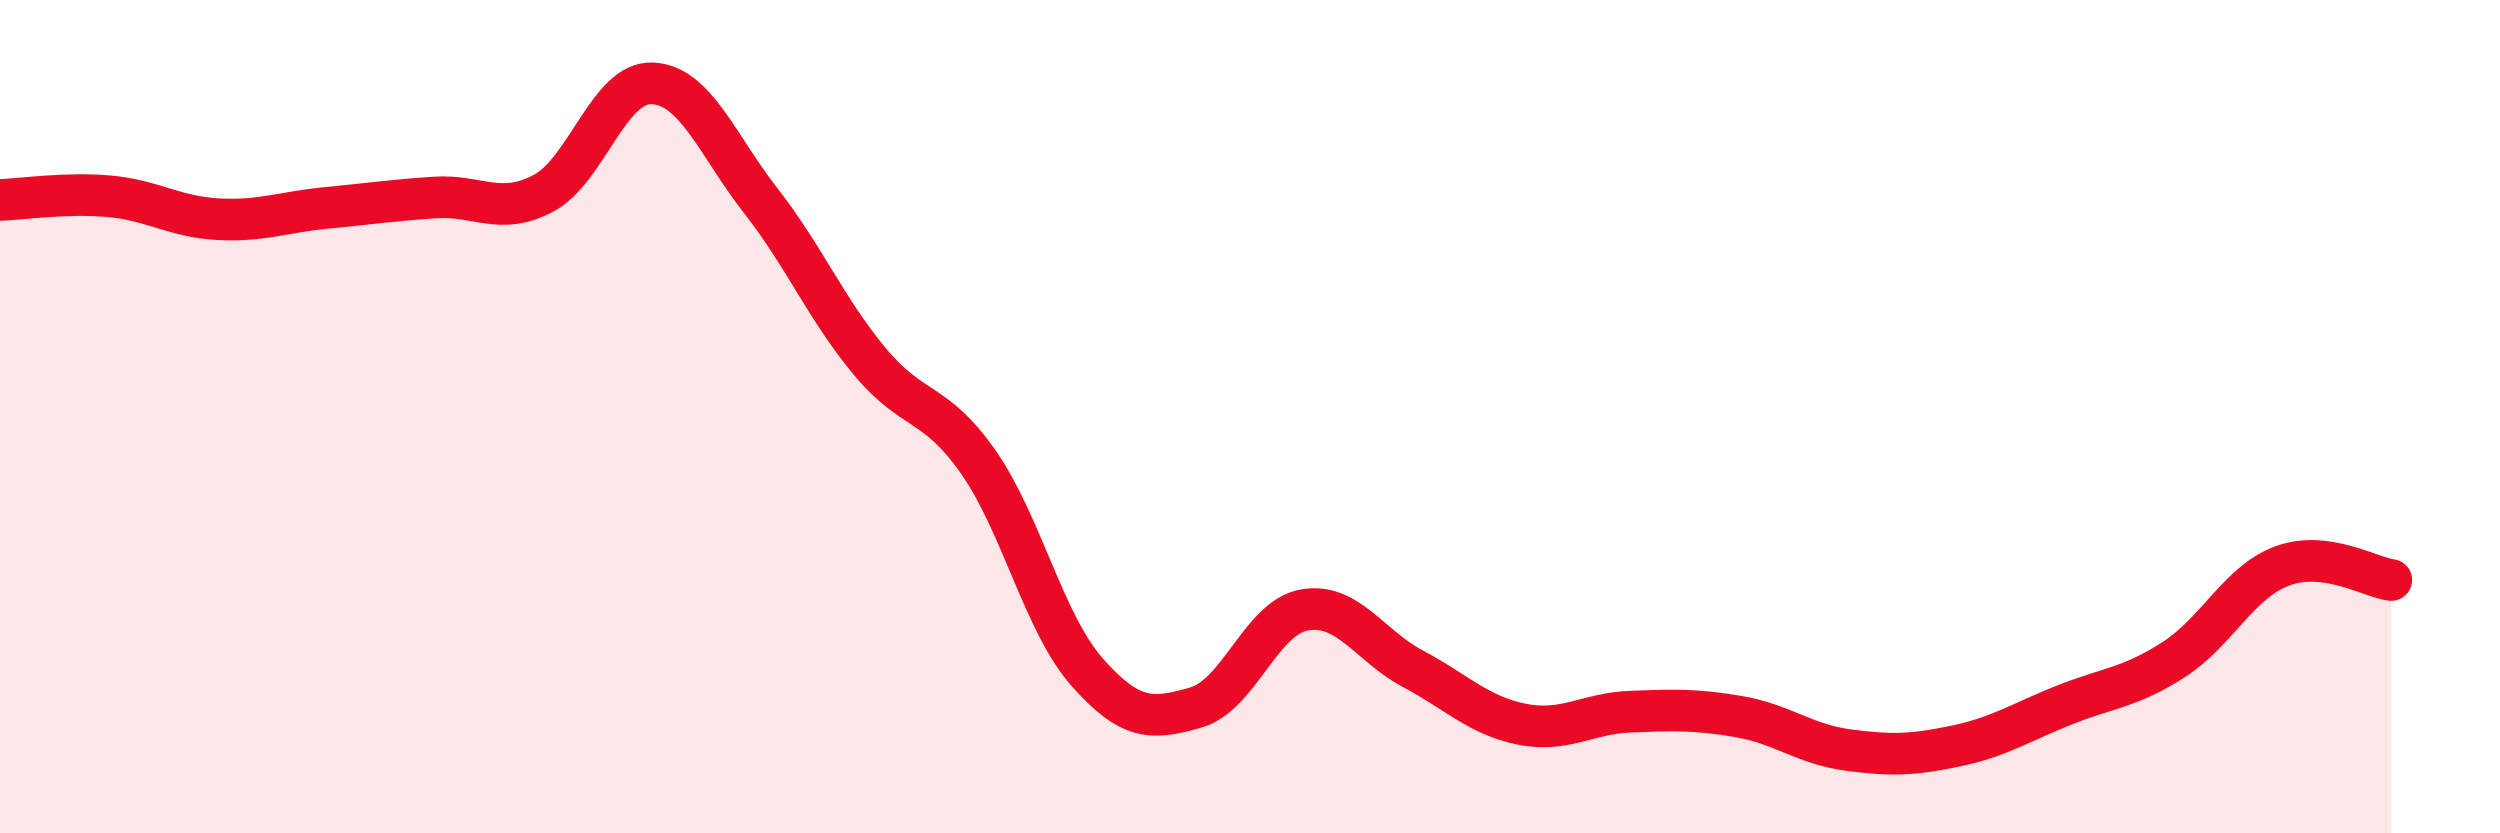 
    <svg width="60" height="20" viewBox="0 0 60 20" xmlns="http://www.w3.org/2000/svg">
      <path
        d="M 0,4.8 C 0.52,4.78 1.57,4.62 2.61,4.71 C 3.65,4.8 4.18,5.2 5.22,5.26 C 6.26,5.32 6.79,5.09 7.83,4.99 C 8.87,4.89 9.39,4.81 10.43,4.74 C 11.47,4.67 12,5.19 13.04,4.64 C 14.08,4.09 14.61,1.96 15.65,2 C 16.69,2.04 17.22,3.49 18.26,4.82 C 19.3,6.15 19.83,7.42 20.87,8.67 C 21.91,9.92 22.44,9.6 23.48,11.09 C 24.52,12.58 25.05,14.95 26.09,16.13 C 27.13,17.31 27.66,17.28 28.7,16.98 C 29.74,16.68 30.26,14.83 31.3,14.64 C 32.34,14.45 32.87,15.5 33.91,16.05 C 34.95,16.6 35.48,17.17 36.52,17.38 C 37.56,17.59 38.09,17.12 39.13,17.08 C 40.17,17.04 40.7,17.02 41.74,17.2 C 42.78,17.38 43.31,17.86 44.35,18 C 45.39,18.14 45.92,18.12 46.96,17.9 C 48,17.68 48.53,17.32 49.57,16.91 C 50.61,16.5 51.13,16.5 52.17,15.83 C 53.21,15.16 53.74,13.96 54.78,13.58 C 55.82,13.2 56.87,13.85 57.39,13.92L57.39 20L0 20Z"
        fill="#EB0A25"
        opacity="0.1"
        stroke-linecap="round"
        stroke-linejoin="round"
      />
      <path
        d="M 0,4.8 C 0.52,4.78 1.57,4.62 2.61,4.71 C 3.65,4.8 4.18,5.2 5.22,5.26 C 6.26,5.32 6.79,5.09 7.83,4.99 C 8.87,4.89 9.39,4.81 10.43,4.74 C 11.47,4.67 12,5.19 13.04,4.64 C 14.08,4.09 14.61,1.96 15.65,2 C 16.69,2.04 17.22,3.49 18.26,4.82 C 19.3,6.15 19.83,7.42 20.87,8.67 C 21.91,9.92 22.44,9.6 23.48,11.09 C 24.52,12.58 25.05,14.95 26.09,16.13 C 27.13,17.31 27.66,17.28 28.7,16.98 C 29.74,16.68 30.26,14.83 31.3,14.64 C 32.34,14.45 32.87,15.5 33.91,16.05 C 34.95,16.6 35.48,17.17 36.52,17.38 C 37.56,17.59 38.09,17.12 39.13,17.08 C 40.17,17.04 40.7,17.02 41.74,17.2 C 42.78,17.38 43.31,17.86 44.35,18 C 45.39,18.14 45.92,18.12 46.96,17.9 C 48,17.68 48.53,17.32 49.57,16.91 C 50.61,16.5 51.13,16.5 52.17,15.83 C 53.21,15.16 53.74,13.96 54.78,13.58 C 55.82,13.2 56.87,13.85 57.39,13.92"
        stroke="#EB0A25"
        stroke-width="1"
        fill="none"
        stroke-linecap="round"
        stroke-linejoin="round"
      />
    </svg>
  